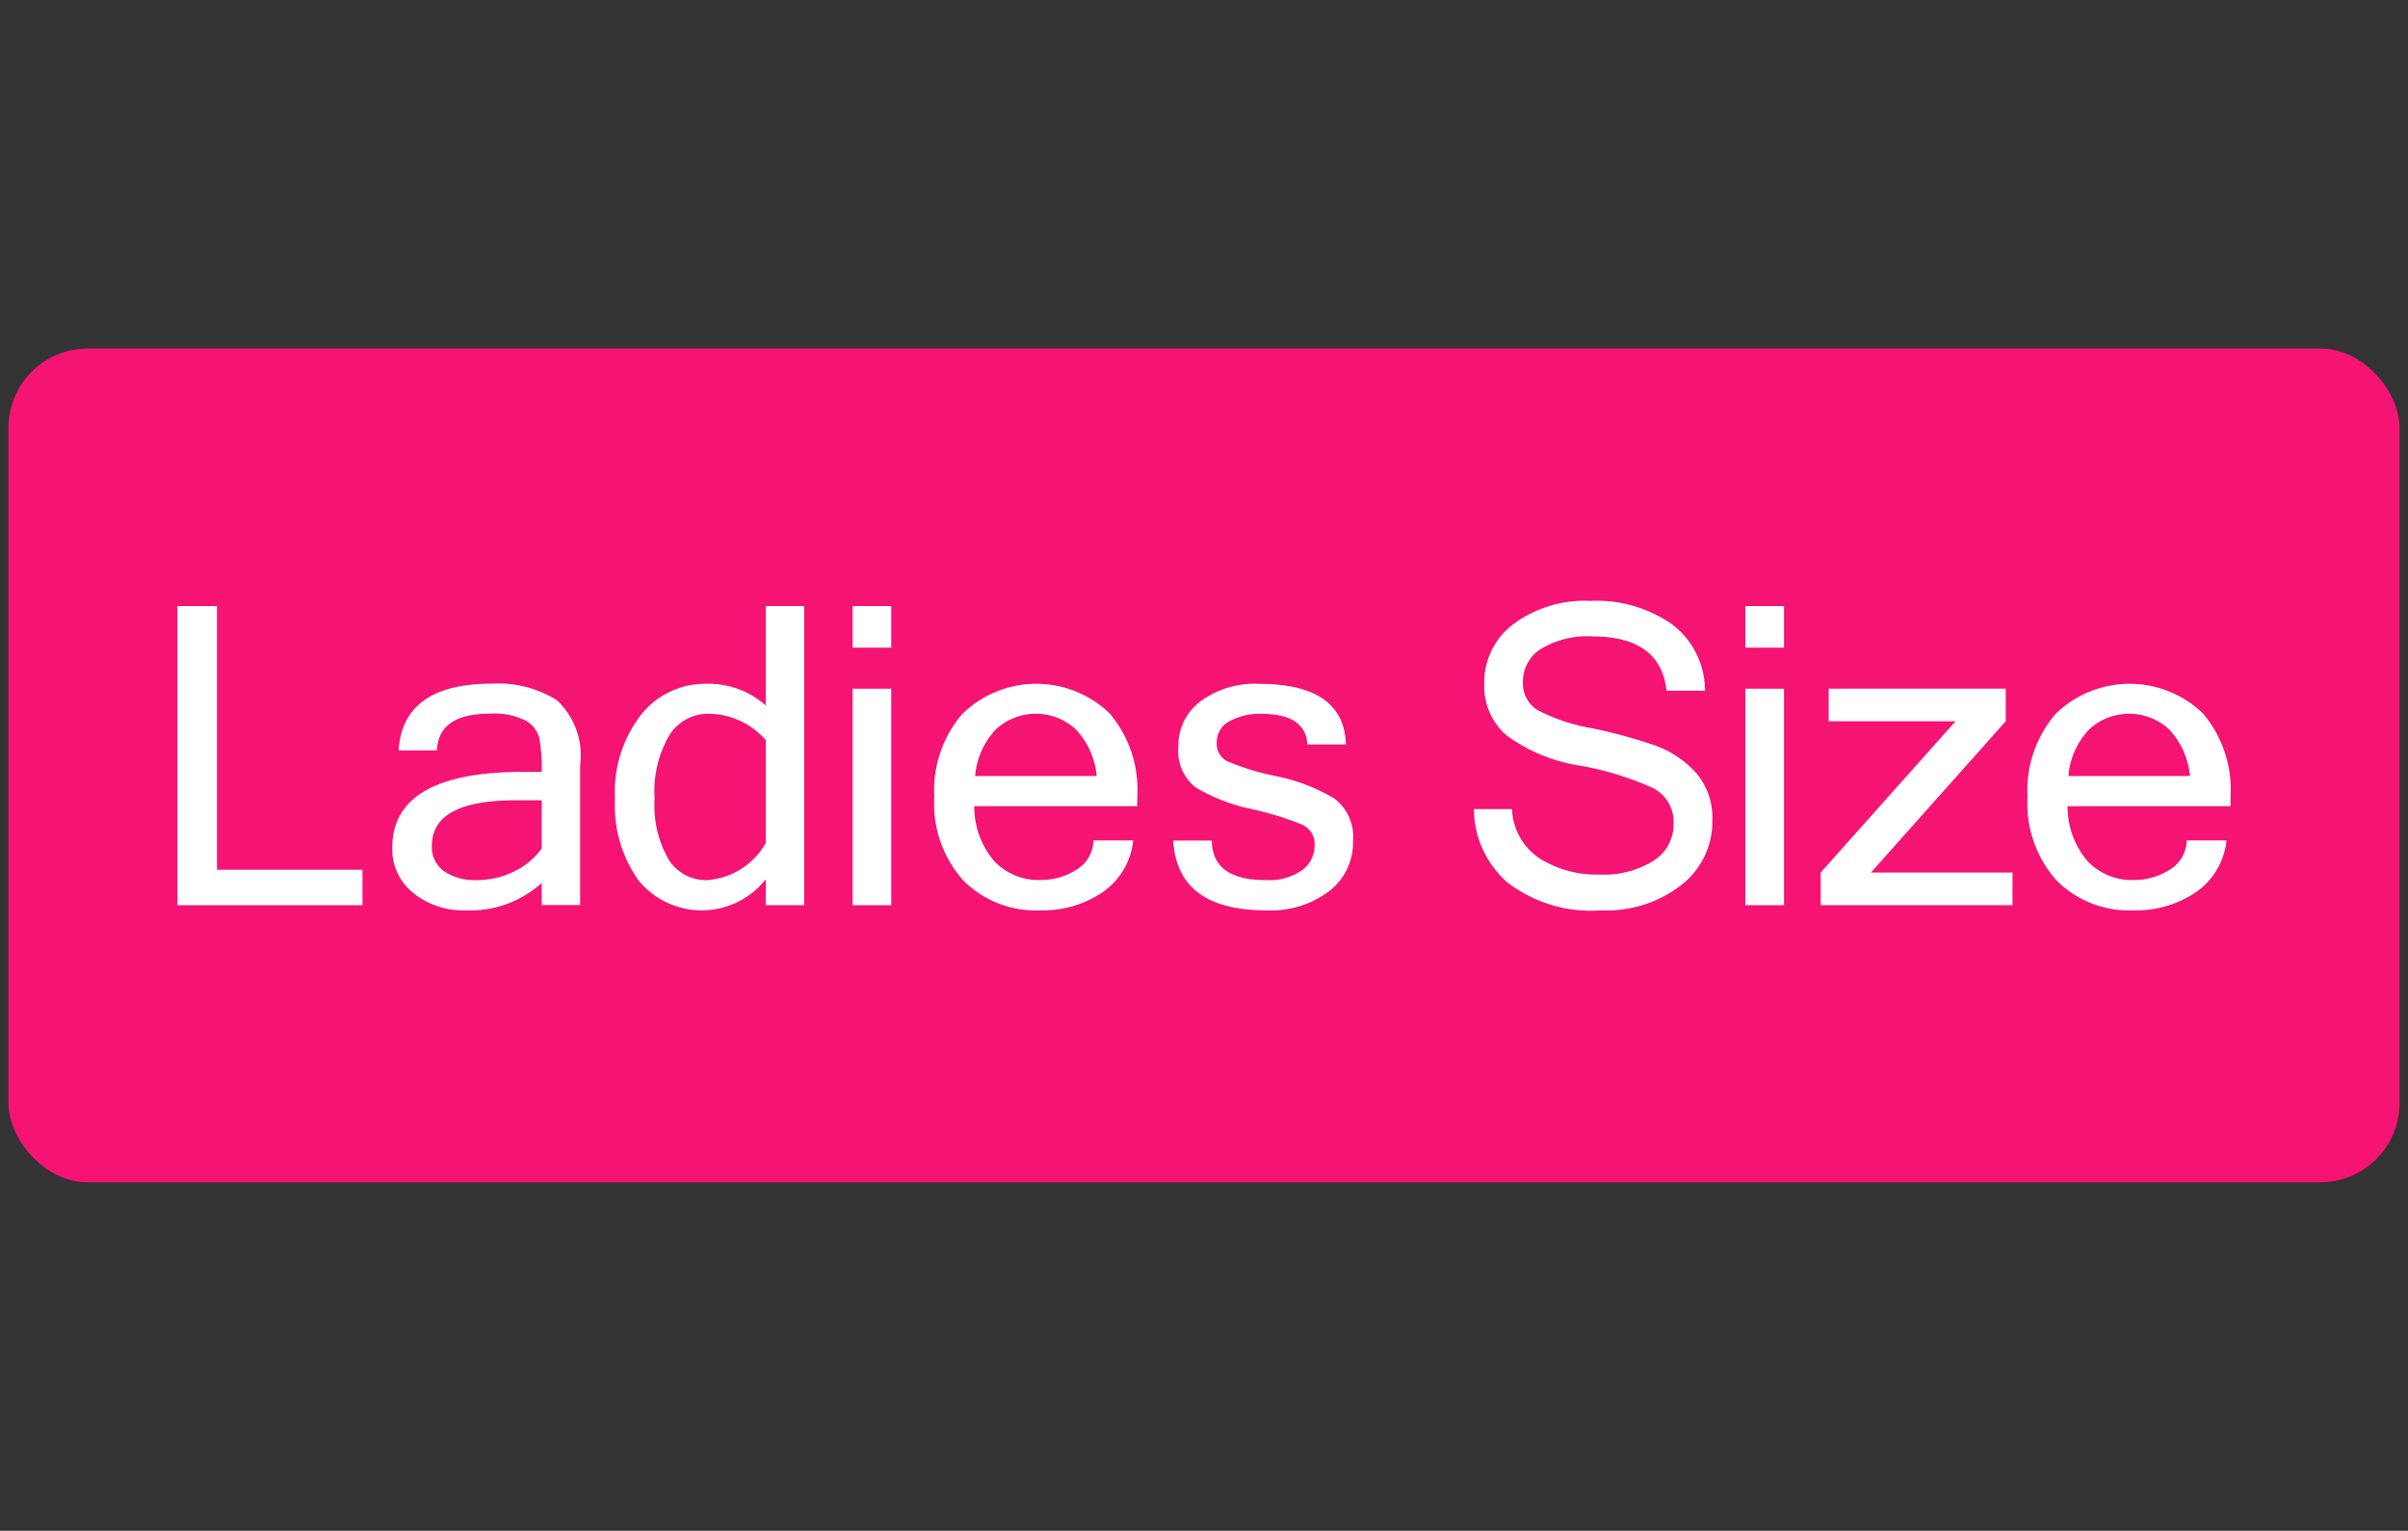 <svg xmlns="http://www.w3.org/2000/svg" width="42.8" height="27.2" viewBox="0 0 42.8 27.2"><rect x="0" y="0" width="42.8" height="27.2" fill="#333333" stroke="none"/><defs><style>.cls-1{fill:none;}.cls-2{fill:#f51374;}.cls-3{fill:#fff;}</style></defs><title>ladies_size_m</title><g id="レイヤー_2" data-name="レイヤー 2"><g id="レイヤー_1-2" data-name="レイヤー 1"><rect class="cls-1" width="42.8" height="27.2"/></g><g id="レイアウト"><rect class="cls-2" x="0.15" y="6.192" width="42.5" height="14.816" rx="1.41"/><path class="cls-3" d="M6.443,16.084H3.154V10.769H3.857v4.685H6.443Z"/><path class="cls-3" d="M9.629,15.689a1.893,1.893,0,0,1-1.345.486,1.419,1.419,0,0,1-.943-.311.994.994,0,0,1-.369-.799q0-1.349,2.324-1.35h.333a2.985,2.985,0,0,0-.043-.6.501.501,0,0,0-.243-.311,1.251,1.251,0,0,0-.635-.123q-.914,0-.942.652H7.085q.076-1.185,1.66-1.186a1.969,1.969,0,0,1,1.153.294,1.338,1.338,0,0,1,.413,1.153v2.487H9.629Zm0-.616v-.853H9.162q-1.487,0-1.486.809a.524.524,0,0,0,.218.452.984.984,0,0,0,.587.157,1.49,1.49,0,0,0,.653-.152A1.249,1.249,0,0,0,9.629,15.073Z"/><path class="cls-3" d="M13.611,15.623a1.45,1.45,0,0,1-2.266.015,2.306,2.306,0,0,1-.414-1.446,2.242,2.242,0,0,1,.463-1.492,1.455,1.455,0,0,1,1.162-.55,1.529,1.529,0,0,1,1.055.385V10.769h.682v5.315h-.682Zm0-.645V13.151a1.359,1.359,0,0,0-1.012-.468.813.813,0,0,0-.701.379,1.983,1.983,0,0,0-.263,1.13,1.926,1.926,0,0,0,.248,1.078.784.784,0,0,0,.688.368A1.3,1.3,0,0,0,13.611,14.979Z"/><path class="cls-3" d="M15.841,11.508h-.686v-.739h.686Zm0,4.576h-.686V12.237h.686Z"/><path class="cls-3" d="M18.485,16.175a1.809,1.809,0,0,1-1.363-.531,2.038,2.038,0,0,1-.516-1.481,2.083,2.083,0,0,1,.499-1.478,1.88,1.88,0,0,1,2.618-.009,2.096,2.096,0,0,1,.491,1.486v.163H17.317a1.485,1.485,0,0,0,.368.99,1.089,1.089,0,0,0,.8.322,1.183,1.183,0,0,0,.647-.183.619.619,0,0,0,.303-.521h.707a1.277,1.277,0,0,1-.539.917A1.889,1.889,0,0,1,18.485,16.175Zm1.008-2.386a1.396,1.396,0,0,0-.373-.831,1.049,1.049,0,0,0-1.415-.002,1.363,1.363,0,0,0-.373.833Z"/><path class="cls-3" d="M22.502,16.175q-1.576,0-1.649-1.24h.686q.007.703.957.703a1.027,1.027,0,0,0,.647-.176.539.539,0,0,0,.223-.44.377.377,0,0,0-.218-.368,5.532,5.532,0,0,0-.897-.277,3.282,3.282,0,0,1-.993-.381.824.824,0,0,1-.313-.739.977.977,0,0,1,.39-.793,1.614,1.614,0,0,1,1.042-.313q1.513,0,1.545,1.077h-.682q-.037-.543-.815-.544a1.132,1.132,0,0,0-.571.131.415.415,0,0,0-.227.381.345.345,0,0,0,.174.324,4.331,4.331,0,0,0,.872.269,3.349,3.349,0,0,1,1.037.394.861.861,0,0,1,.339.775,1.084,1.084,0,0,1-.419.872A1.709,1.709,0,0,1,22.502,16.175Z"/><path class="cls-3" d="M28.463,16.175a2.437,2.437,0,0,1-1.681-.504,1.757,1.757,0,0,1-.585-1.295h.678a1.103,1.103,0,0,0,.495.88,1.922,1.922,0,0,0,1.064.284,1.673,1.673,0,0,0,.951-.243.756.756,0,0,0,.361-.66.672.672,0,0,0-.374-.638,5.392,5.392,0,0,0-1.285-.394,2.961,2.961,0,0,1-1.309-.538,1.156,1.156,0,0,1-.397-.918,1.296,1.296,0,0,1,.517-1.059,2.134,2.134,0,0,1,1.372-.413,2.344,2.344,0,0,1,1.451.417,1.479,1.479,0,0,1,.584,1.179H29.621q-.105-.965-1.32-.965a1.599,1.599,0,0,0-.91.221.682.682,0,0,0-.322.588.554.554,0,0,0,.259.5,3.303,3.303,0,0,0,.969.323,9.081,9.081,0,0,1,1.126.308,1.807,1.807,0,0,1,.714.474,1.217,1.217,0,0,1,.298.861,1.422,1.422,0,0,1-.546,1.139A2.159,2.159,0,0,1,28.463,16.175Z"/><path class="cls-3" d="M31.709,11.508h-.686v-.739h.686Zm0,4.576h-.686V12.237h.686Z"/><path class="cls-3" d="M35.77,16.084H32.361v-.58l2.397-2.688H32.503v-.58H35.65v.58l-2.396,2.688h2.517Z"/><path class="cls-3" d="M37.917,16.175a1.809,1.809,0,0,1-1.363-.531,2.038,2.038,0,0,1-.516-1.481,2.083,2.083,0,0,1,.499-1.478,1.88,1.88,0,0,1,2.618-.009,2.096,2.096,0,0,1,.491,1.486v.163H36.749a1.485,1.485,0,0,0,.368.99,1.089,1.089,0,0,0,.8.322,1.183,1.183,0,0,0,.647-.183.619.619,0,0,0,.303-.521h.707a1.277,1.277,0,0,1-.539.917A1.89,1.89,0,0,1,37.917,16.175Zm1.008-2.386a1.396,1.396,0,0,0-.373-.831,1.049,1.049,0,0,0-1.415-.002,1.363,1.363,0,0,0-.373.833Z"/></g></g></svg>
